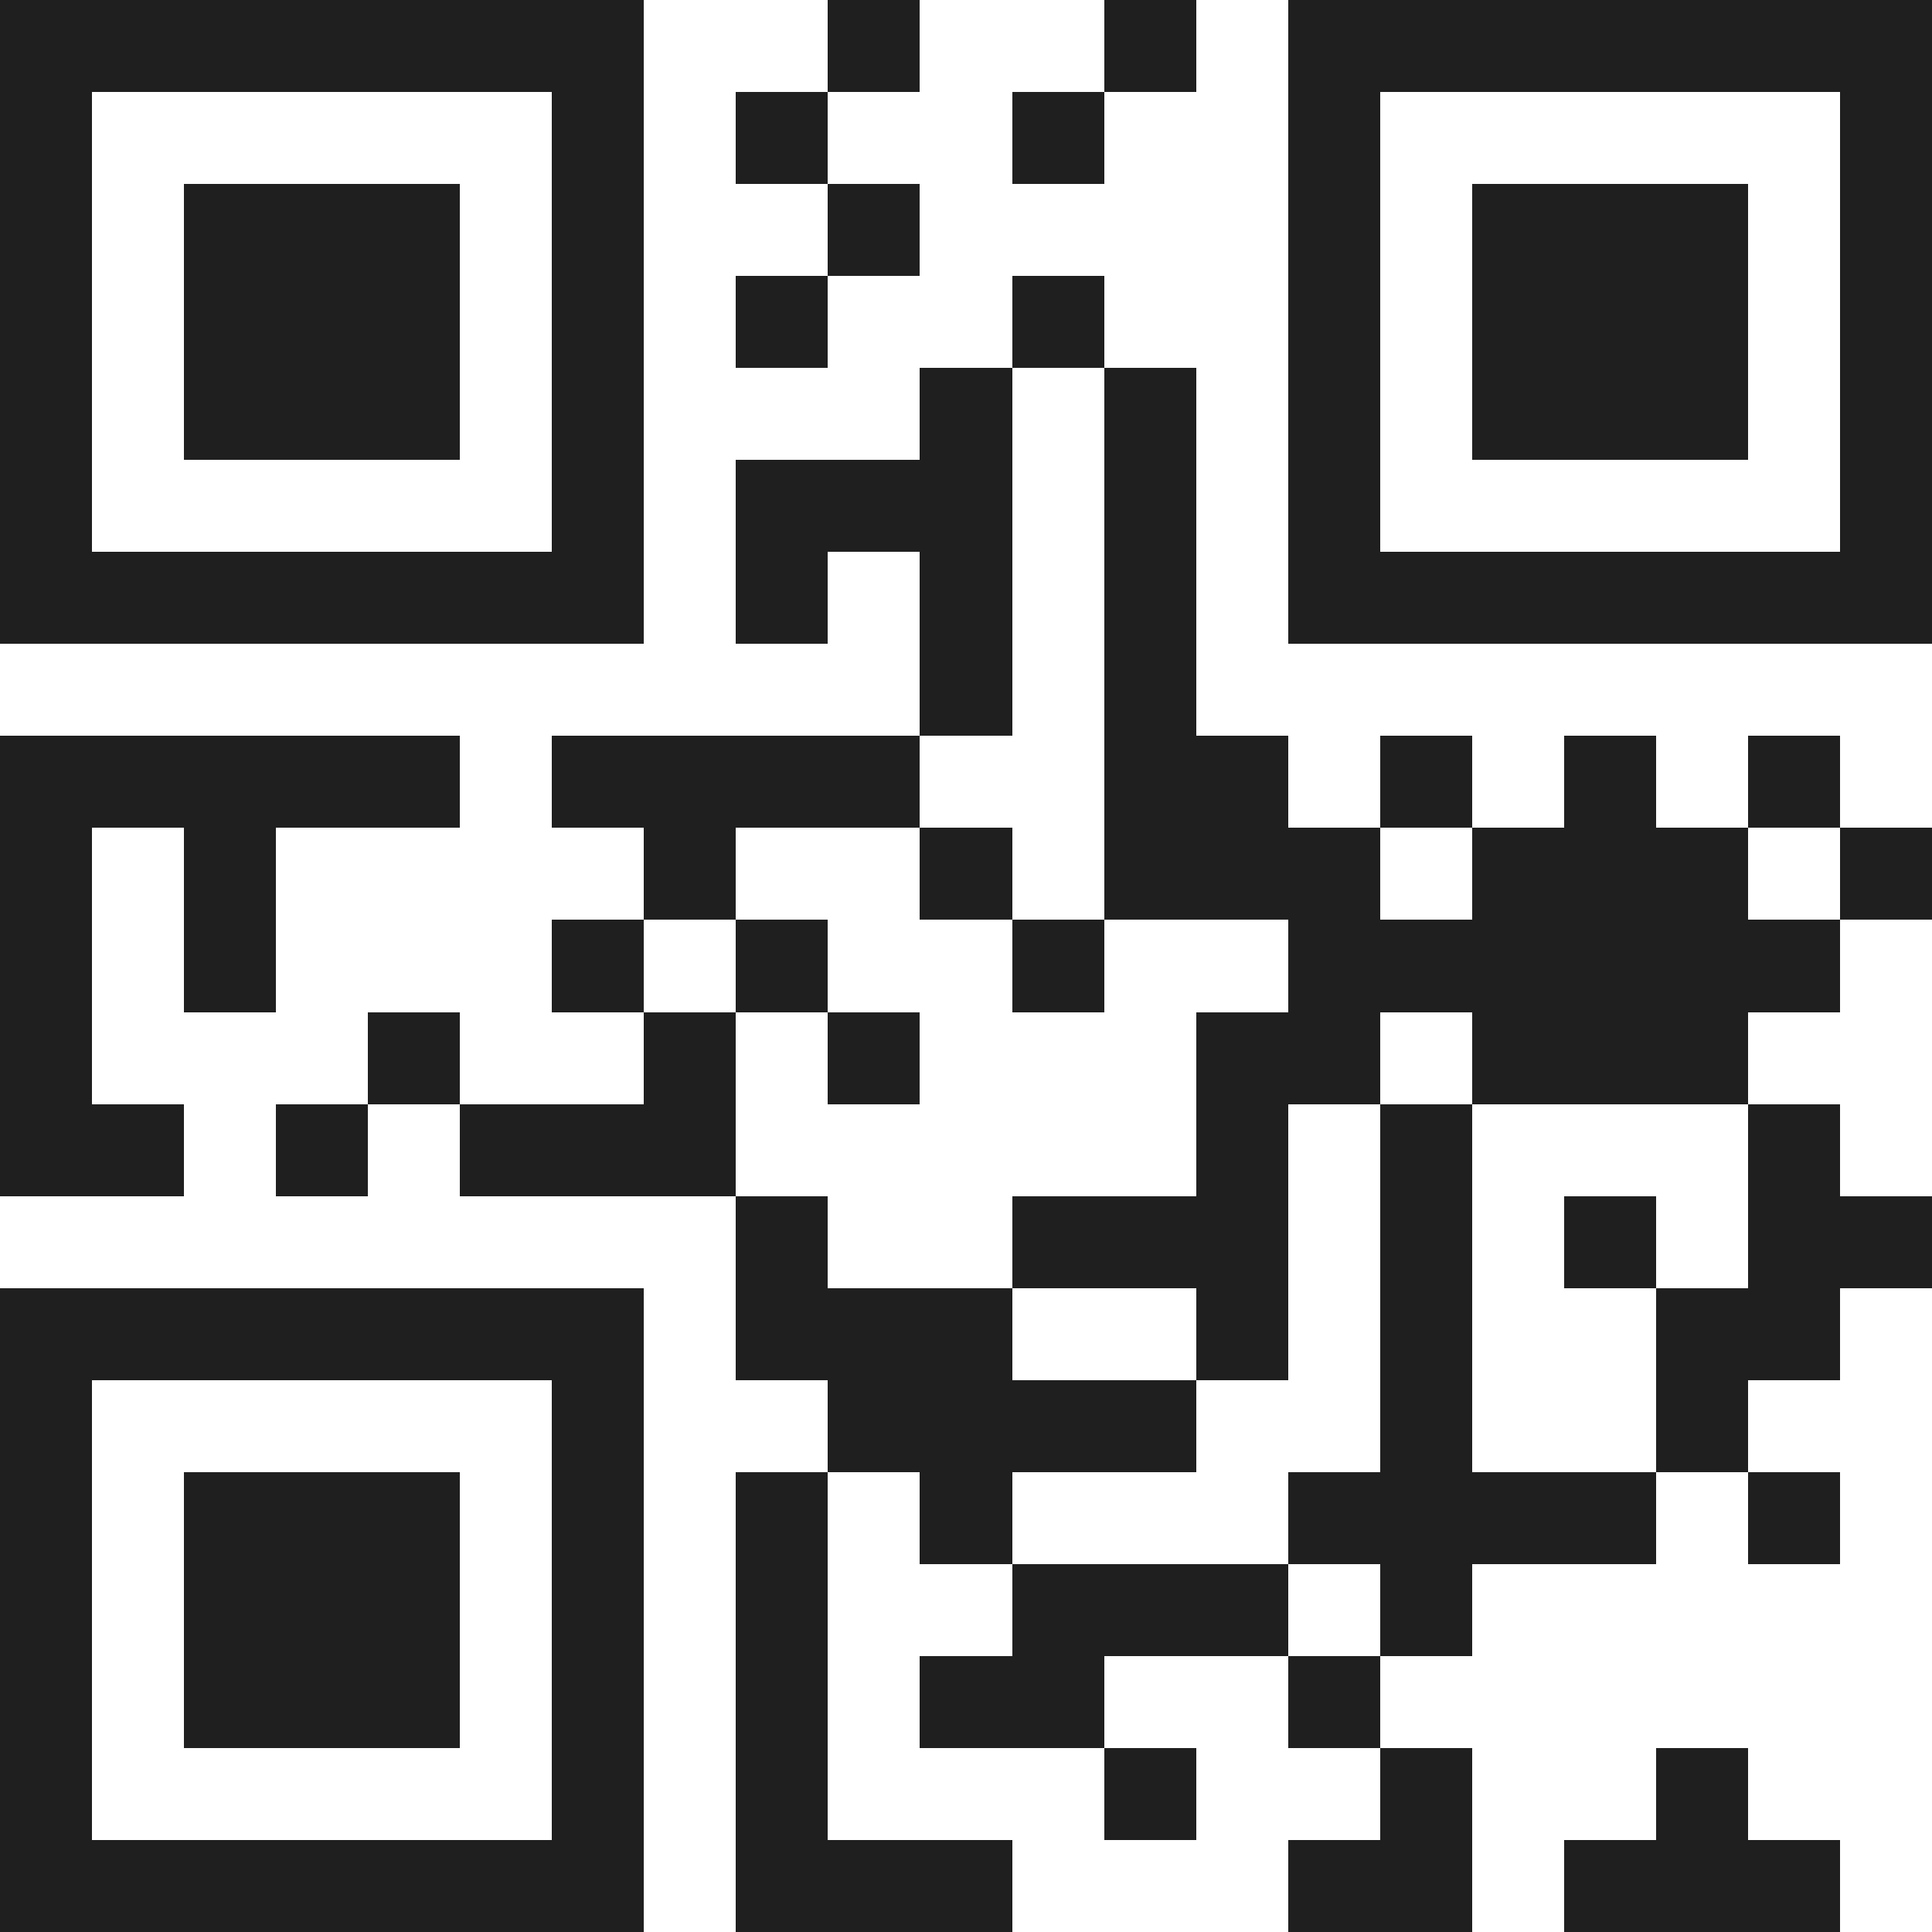<svg xmlns="http://www.w3.org/2000/svg" viewBox="0 0 21 21" shape-rendering="crispEdges"><path fill="#ffffff" d="M0 0h21v21H0z"/><path stroke="#1f1f1f" d="M0 0.5h7m2 0h1m2 0h1m1 0h7M0 1.5h1m5 0h1m1 0h1m2 0h1m2 0h1m5 0h1M0 2.5h1m1 0h3m1 0h1m2 0h1m4 0h1m1 0h3m1 0h1M0 3.5h1m1 0h3m1 0h1m1 0h1m2 0h1m2 0h1m1 0h3m1 0h1M0 4.5h1m1 0h3m1 0h1m3 0h1m1 0h1m1 0h1m1 0h3m1 0h1M0 5.5h1m5 0h1m1 0h3m1 0h1m1 0h1m5 0h1M0 6.5h7m1 0h1m1 0h1m1 0h1m1 0h7M10 7.5h1m1 0h1M0 8.5h5m1 0h4m2 0h2m1 0h1m1 0h1m1 0h1M0 9.5h1m1 0h1m4 0h1m2 0h1m1 0h3m1 0h3m1 0h1M0 10.5h1m1 0h1m3 0h1m1 0h1m2 0h1m2 0h6M0 11.5h1m3 0h1m2 0h1m1 0h1m3 0h2m1 0h3M0 12.5h2m1 0h1m1 0h3m5 0h1m1 0h1m3 0h1M8 13.5h1m2 0h3m1 0h1m1 0h1m1 0h2M0 14.5h7m1 0h3m2 0h1m1 0h1m2 0h2M0 15.5h1m5 0h1m2 0h4m2 0h1m2 0h1M0 16.5h1m1 0h3m1 0h1m1 0h1m1 0h1m3 0h4m1 0h1M0 17.5h1m1 0h3m1 0h1m1 0h1m2 0h3m1 0h1M0 18.5h1m1 0h3m1 0h1m1 0h1m1 0h2m2 0h1M0 19.5h1m5 0h1m1 0h1m3 0h1m2 0h1m2 0h1M0 20.5h7m1 0h3m3 0h2m1 0h3"/></svg>
